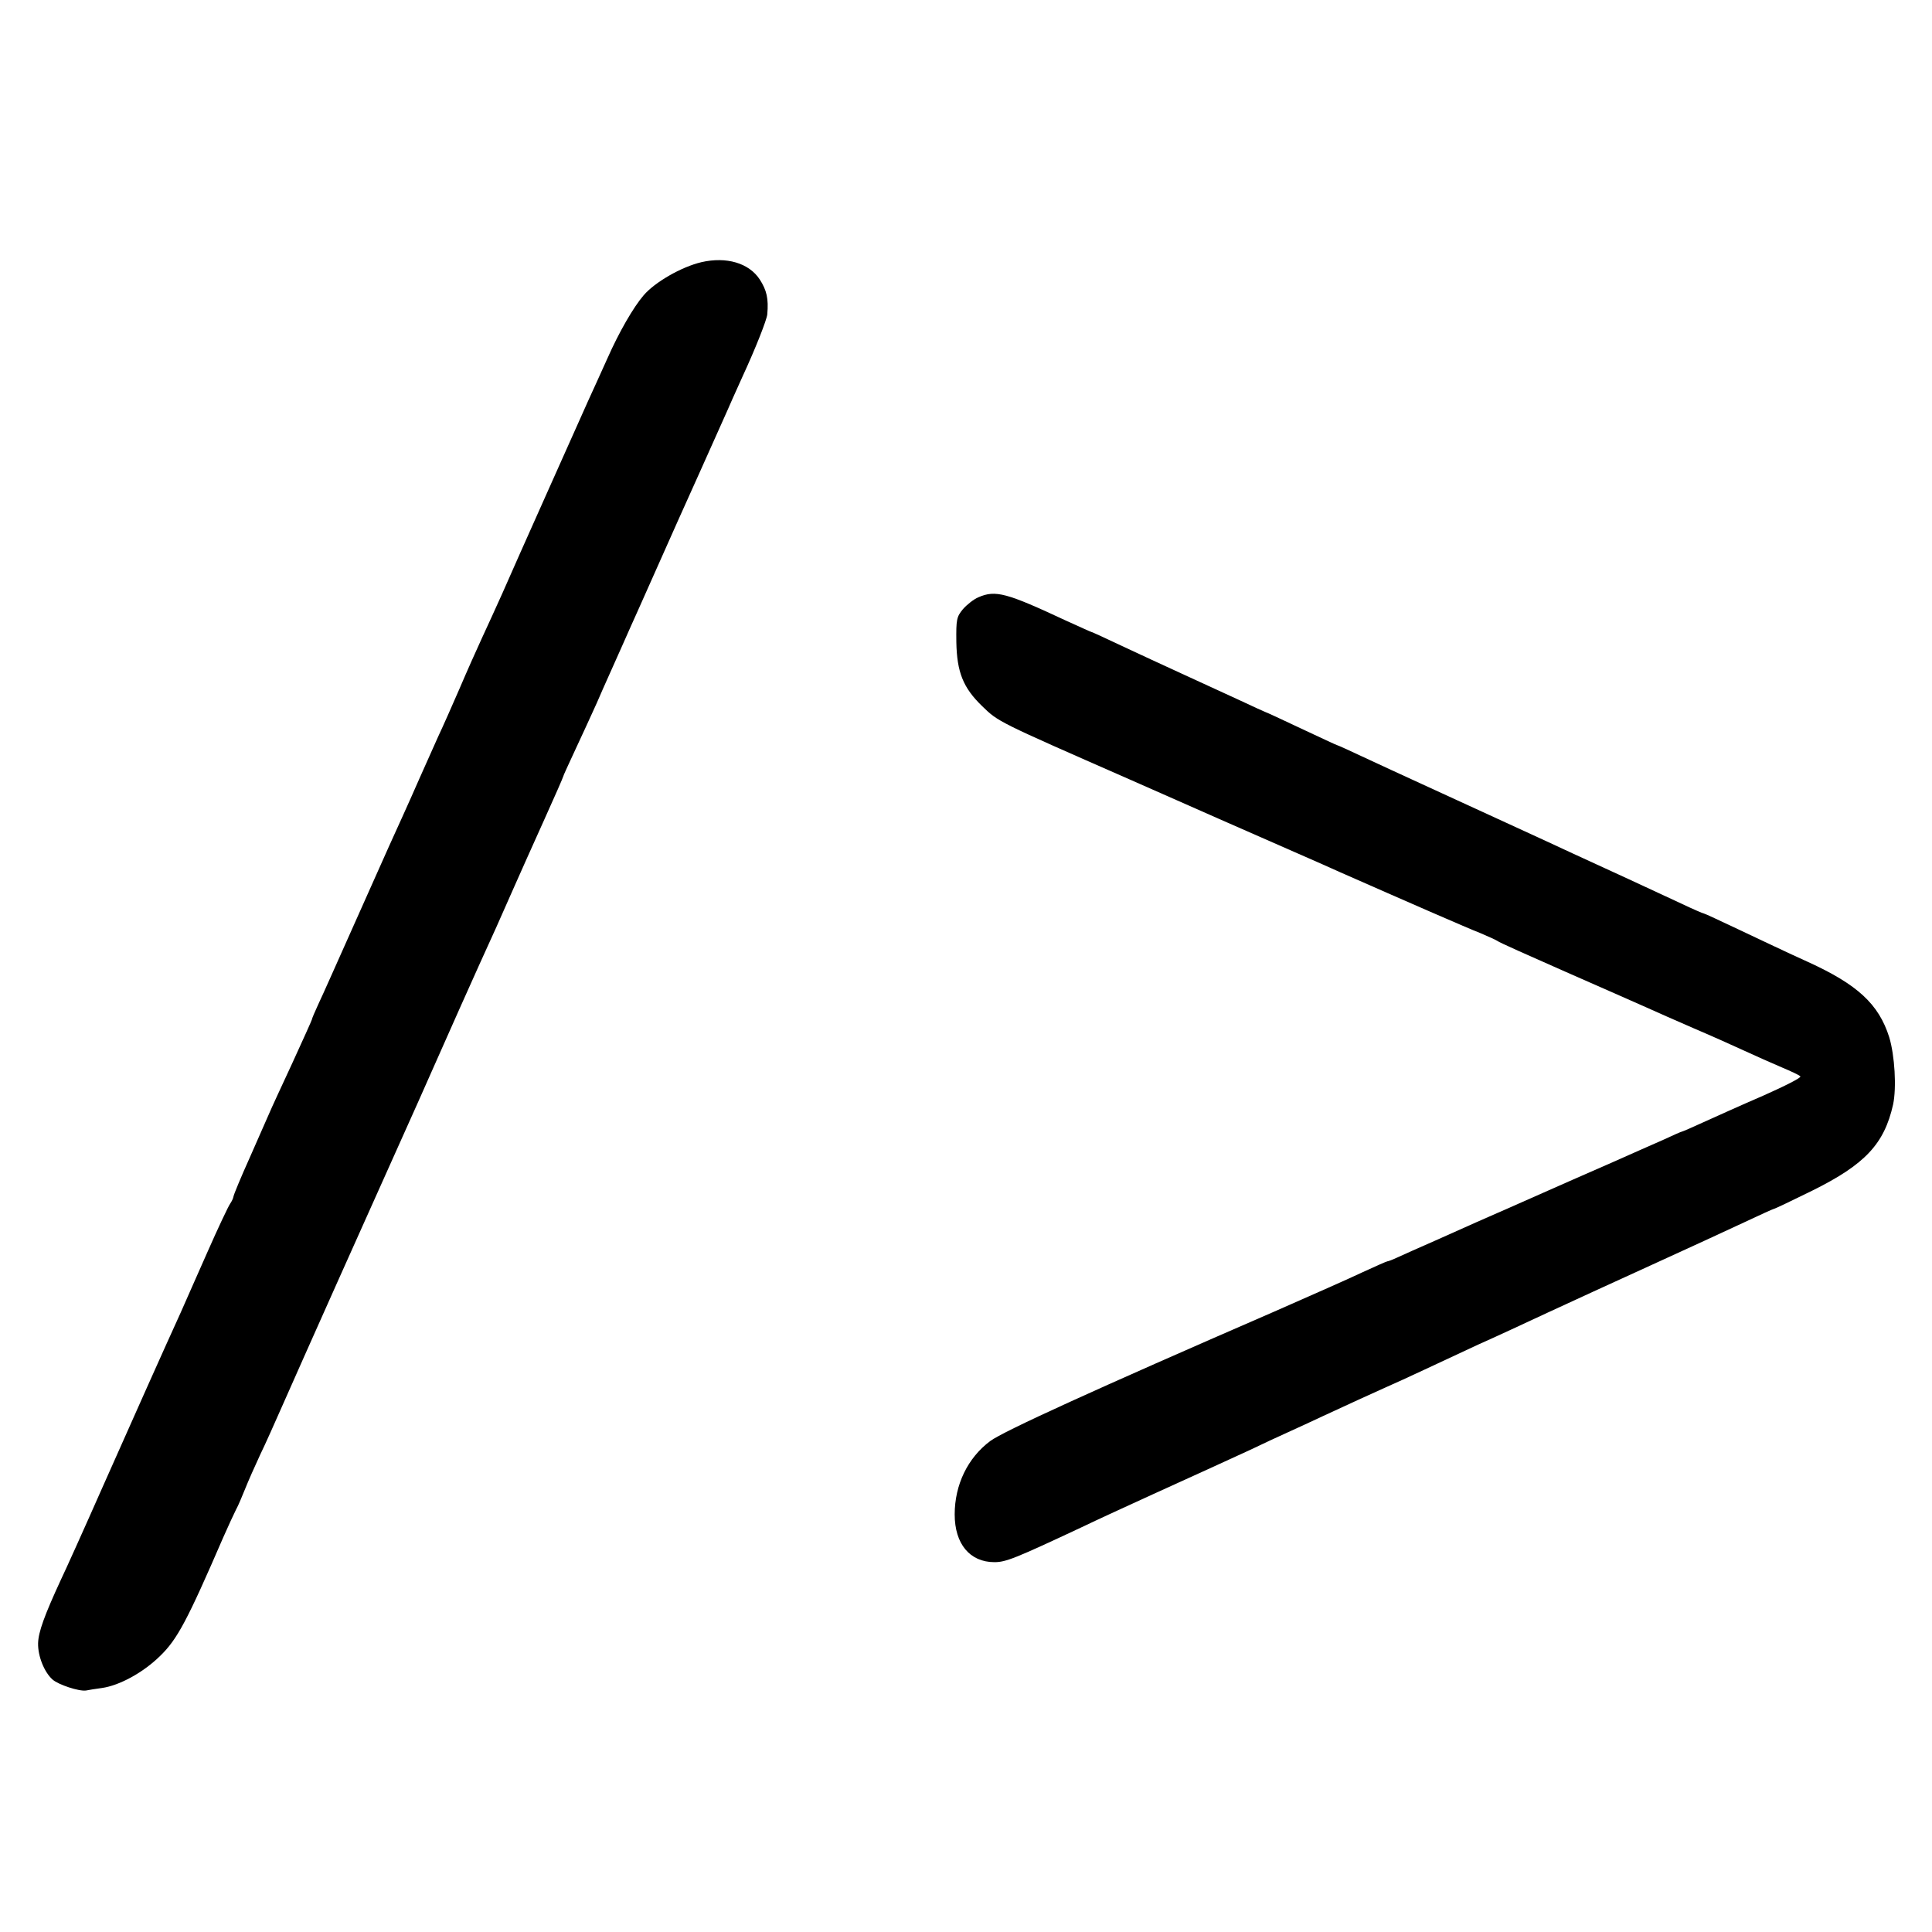 <?xml version="1.0" standalone="no"?>
<!DOCTYPE svg PUBLIC "-//W3C//DTD SVG 20010904//EN"
 "http://www.w3.org/TR/2001/REC-SVG-20010904/DTD/svg10.dtd">
<svg version="1.0" xmlns="http://www.w3.org/2000/svg"
 width="700pt" height="700pt" viewBox="0 0 700 700"
 preserveAspectRatio="xMidYMid meet">
<g transform="translate(0,700) scale(0.1,-0.1)"
fill="#000000" stroke="none">
<path d="M2541 6050 c-72 -17 -168 -72 -209 -120 -37 -43 -89 -133 -131 -228
-27 -59 -57 -127 -69 -152 -27 -61 -266 -594 -312 -700 -21 -47 -54 -119 -73
-160 -19 -41 -56 -124 -82 -185 -26 -60 -61 -139 -78 -175 -16 -36 -46 -103
-67 -150 -41 -94 -82 -183 -110 -245 -10 -22 -66 -148 -125 -280 -59 -132
-117 -263 -131 -292 -13 -28 -24 -54 -24 -57 0 -2 -32 -73 -71 -158 -39 -84
-77 -166 -84 -183 -7 -16 -39 -88 -70 -159 -32 -71 -58 -134 -59 -141 -1 -7
-7 -19 -12 -26 -6 -8 -44 -88 -84 -179 -40 -91 -83 -187 -95 -215 -63 -138
-170 -378 -282 -630 -68 -154 -137 -307 -153 -340 -59 -128 -81 -188 -82 -229
-1 -46 22 -104 52 -131 21 -19 97 -44 122 -40 9 2 35 6 57 9 64 9 150 56 211
116 62 60 98 127 229 430 18 41 39 86 46 100 8 14 22 48 33 75 11 28 36 84 55
125 20 41 54 118 77 170 74 168 325 729 420 940 51 113 107 239 125 280 28 64
166 374 233 520 11 25 39 88 62 140 23 52 73 164 111 248 38 84 69 155 69 157
0 3 21 48 46 102 25 54 52 112 59 128 8 17 26 57 40 90 15 33 45 101 67 150
22 50 48 108 58 130 10 22 45 101 78 175 33 74 100 225 150 335 49 110 102
227 116 260 15 33 31 69 36 80 49 106 88 206 90 226 5 57 -2 87 -27 126 -39
60 -121 84 -212 63z"/>
<path d="M3545 4836 c-17 -7 -42 -27 -56 -43 -23 -28 -25 -37 -24 -119 2 -110
25 -166 93 -232 60 -58 52 -54 537 -267 72 -32 148 -65 170 -75 43 -19 219
-97 425 -187 69 -30 143 -63 165 -73 236 -104 467 -205 509 -221 28 -12 55
-24 61 -28 5 -5 116 -54 245 -111 129 -57 262 -115 295 -130 33 -15 110 -49
170 -75 61 -26 144 -63 185 -82 41 -19 102 -46 135 -60 33 -14 64 -28 68 -33
5 -4 -56 -35 -135 -70 -79 -34 -176 -78 -216 -96 -41 -19 -76 -34 -78 -34 -2
0 -32 -13 -66 -29 -35 -15 -117 -52 -183 -81 -106 -46 -175 -77 -345 -152 -25
-11 -58 -26 -75 -33 -16 -7 -50 -22 -75 -33 -25 -11 -92 -41 -150 -67 -58 -25
-119 -53 -137 -61 -17 -8 -33 -14 -36 -14 -3 0 -43 -18 -89 -39 -46 -22 -191
-86 -323 -144 -647 -281 -980 -433 -1027 -468 -82 -61 -129 -159 -129 -266 0
-107 55 -173 144 -173 41 0 74 13 317 127 52 25 167 78 255 118 210 95 265
121 355 162 41 20 102 48 135 63 33 15 92 42 130 60 101 47 163 75 225 103 30
13 93 42 140 64 47 22 135 63 195 91 61 27 173 79 250 115 77 36 246 113 375
172 129 59 282 129 339 156 57 27 106 49 108 49 3 0 66 30 141 67 189 94 259
168 291 311 13 61 6 178 -14 244 -38 120 -115 191 -295 273 -69 31 -180 84
-248 116 -68 32 -125 59 -128 59 -3 0 -40 16 -82 36 -83 39 -302 140 -392 181
-30 14 -140 65 -245 113 -104 48 -242 111 -305 140 -63 29 -157 72 -208 96
-51 24 -95 44 -97 44 -2 0 -60 27 -130 60 -70 33 -128 60 -130 60 -1 0 -45 20
-96 44 -52 24 -146 67 -209 96 -63 29 -161 74 -218 101 -57 27 -105 49 -107
49 -2 0 -43 19 -92 41 -216 101 -256 112 -318 85z"/>
</g>
</svg>
